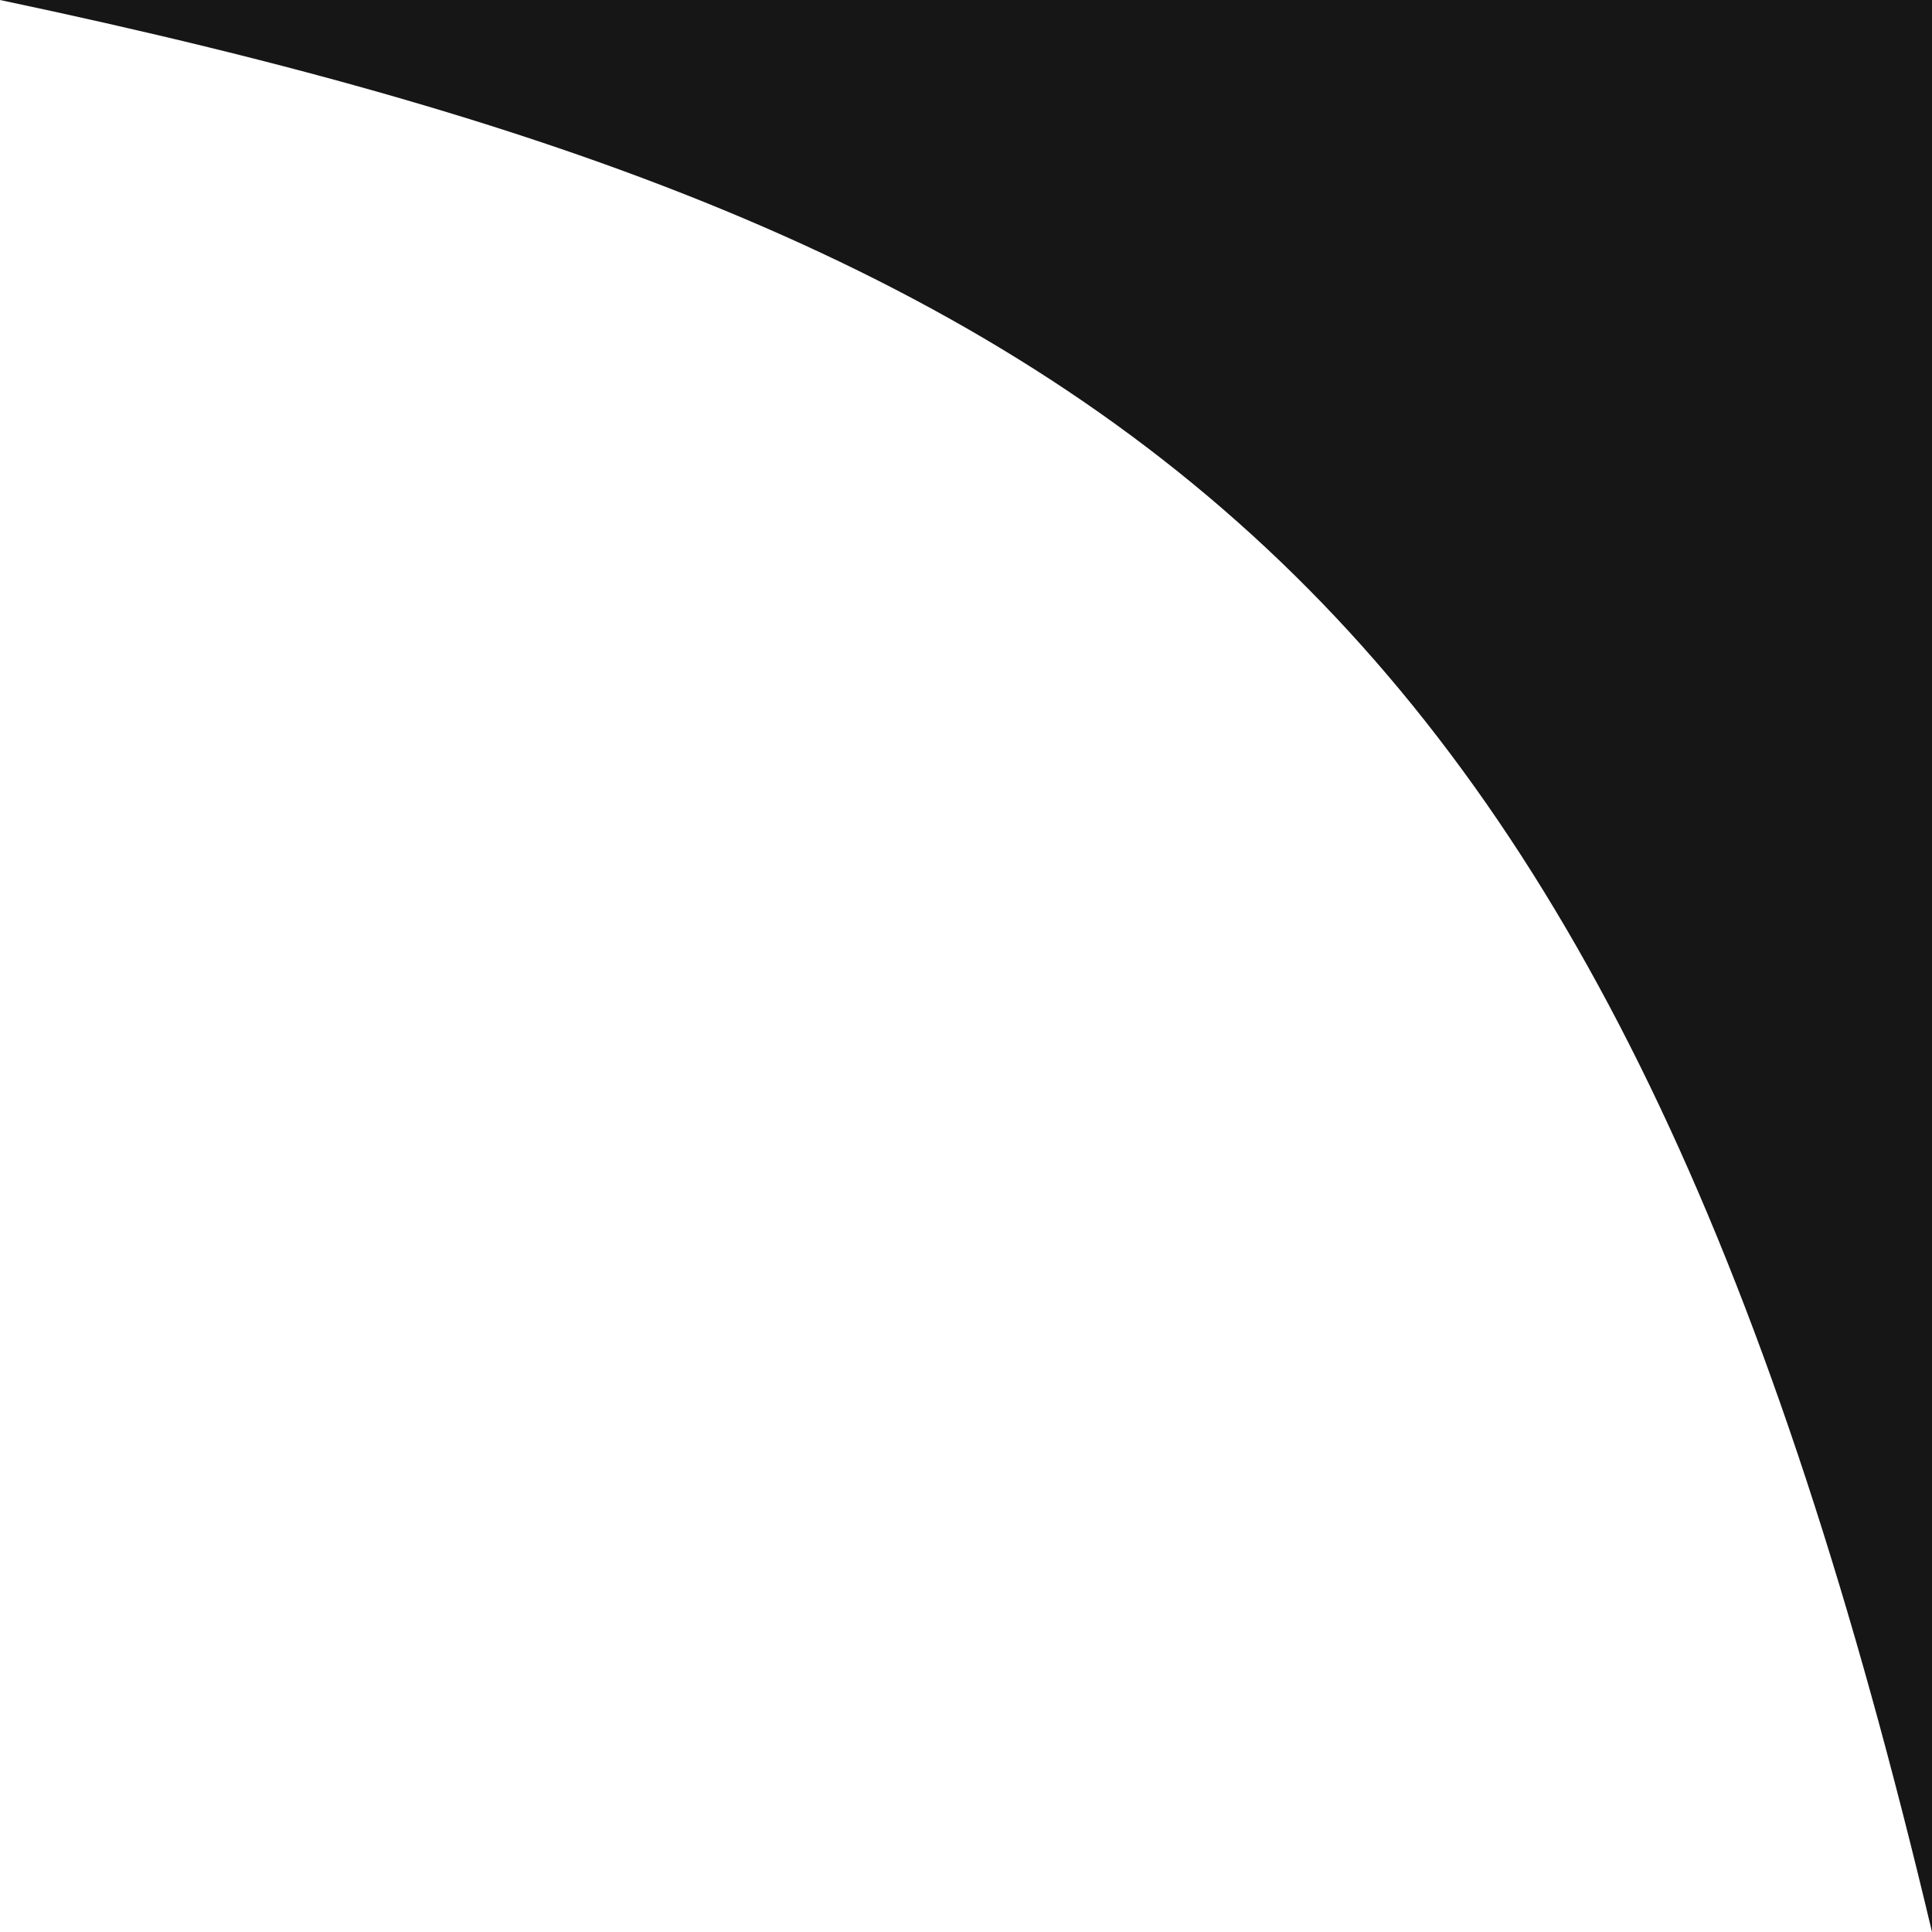 <?xml version="1.0" encoding="UTF-8"?> <svg xmlns="http://www.w3.org/2000/svg" width="30" height="30" viewBox="0 0 30 30" fill="none"><path d="M30 30V0H0C17.884 3.769 25.127 9.472 30 30Z" fill="#161616"></path></svg> 